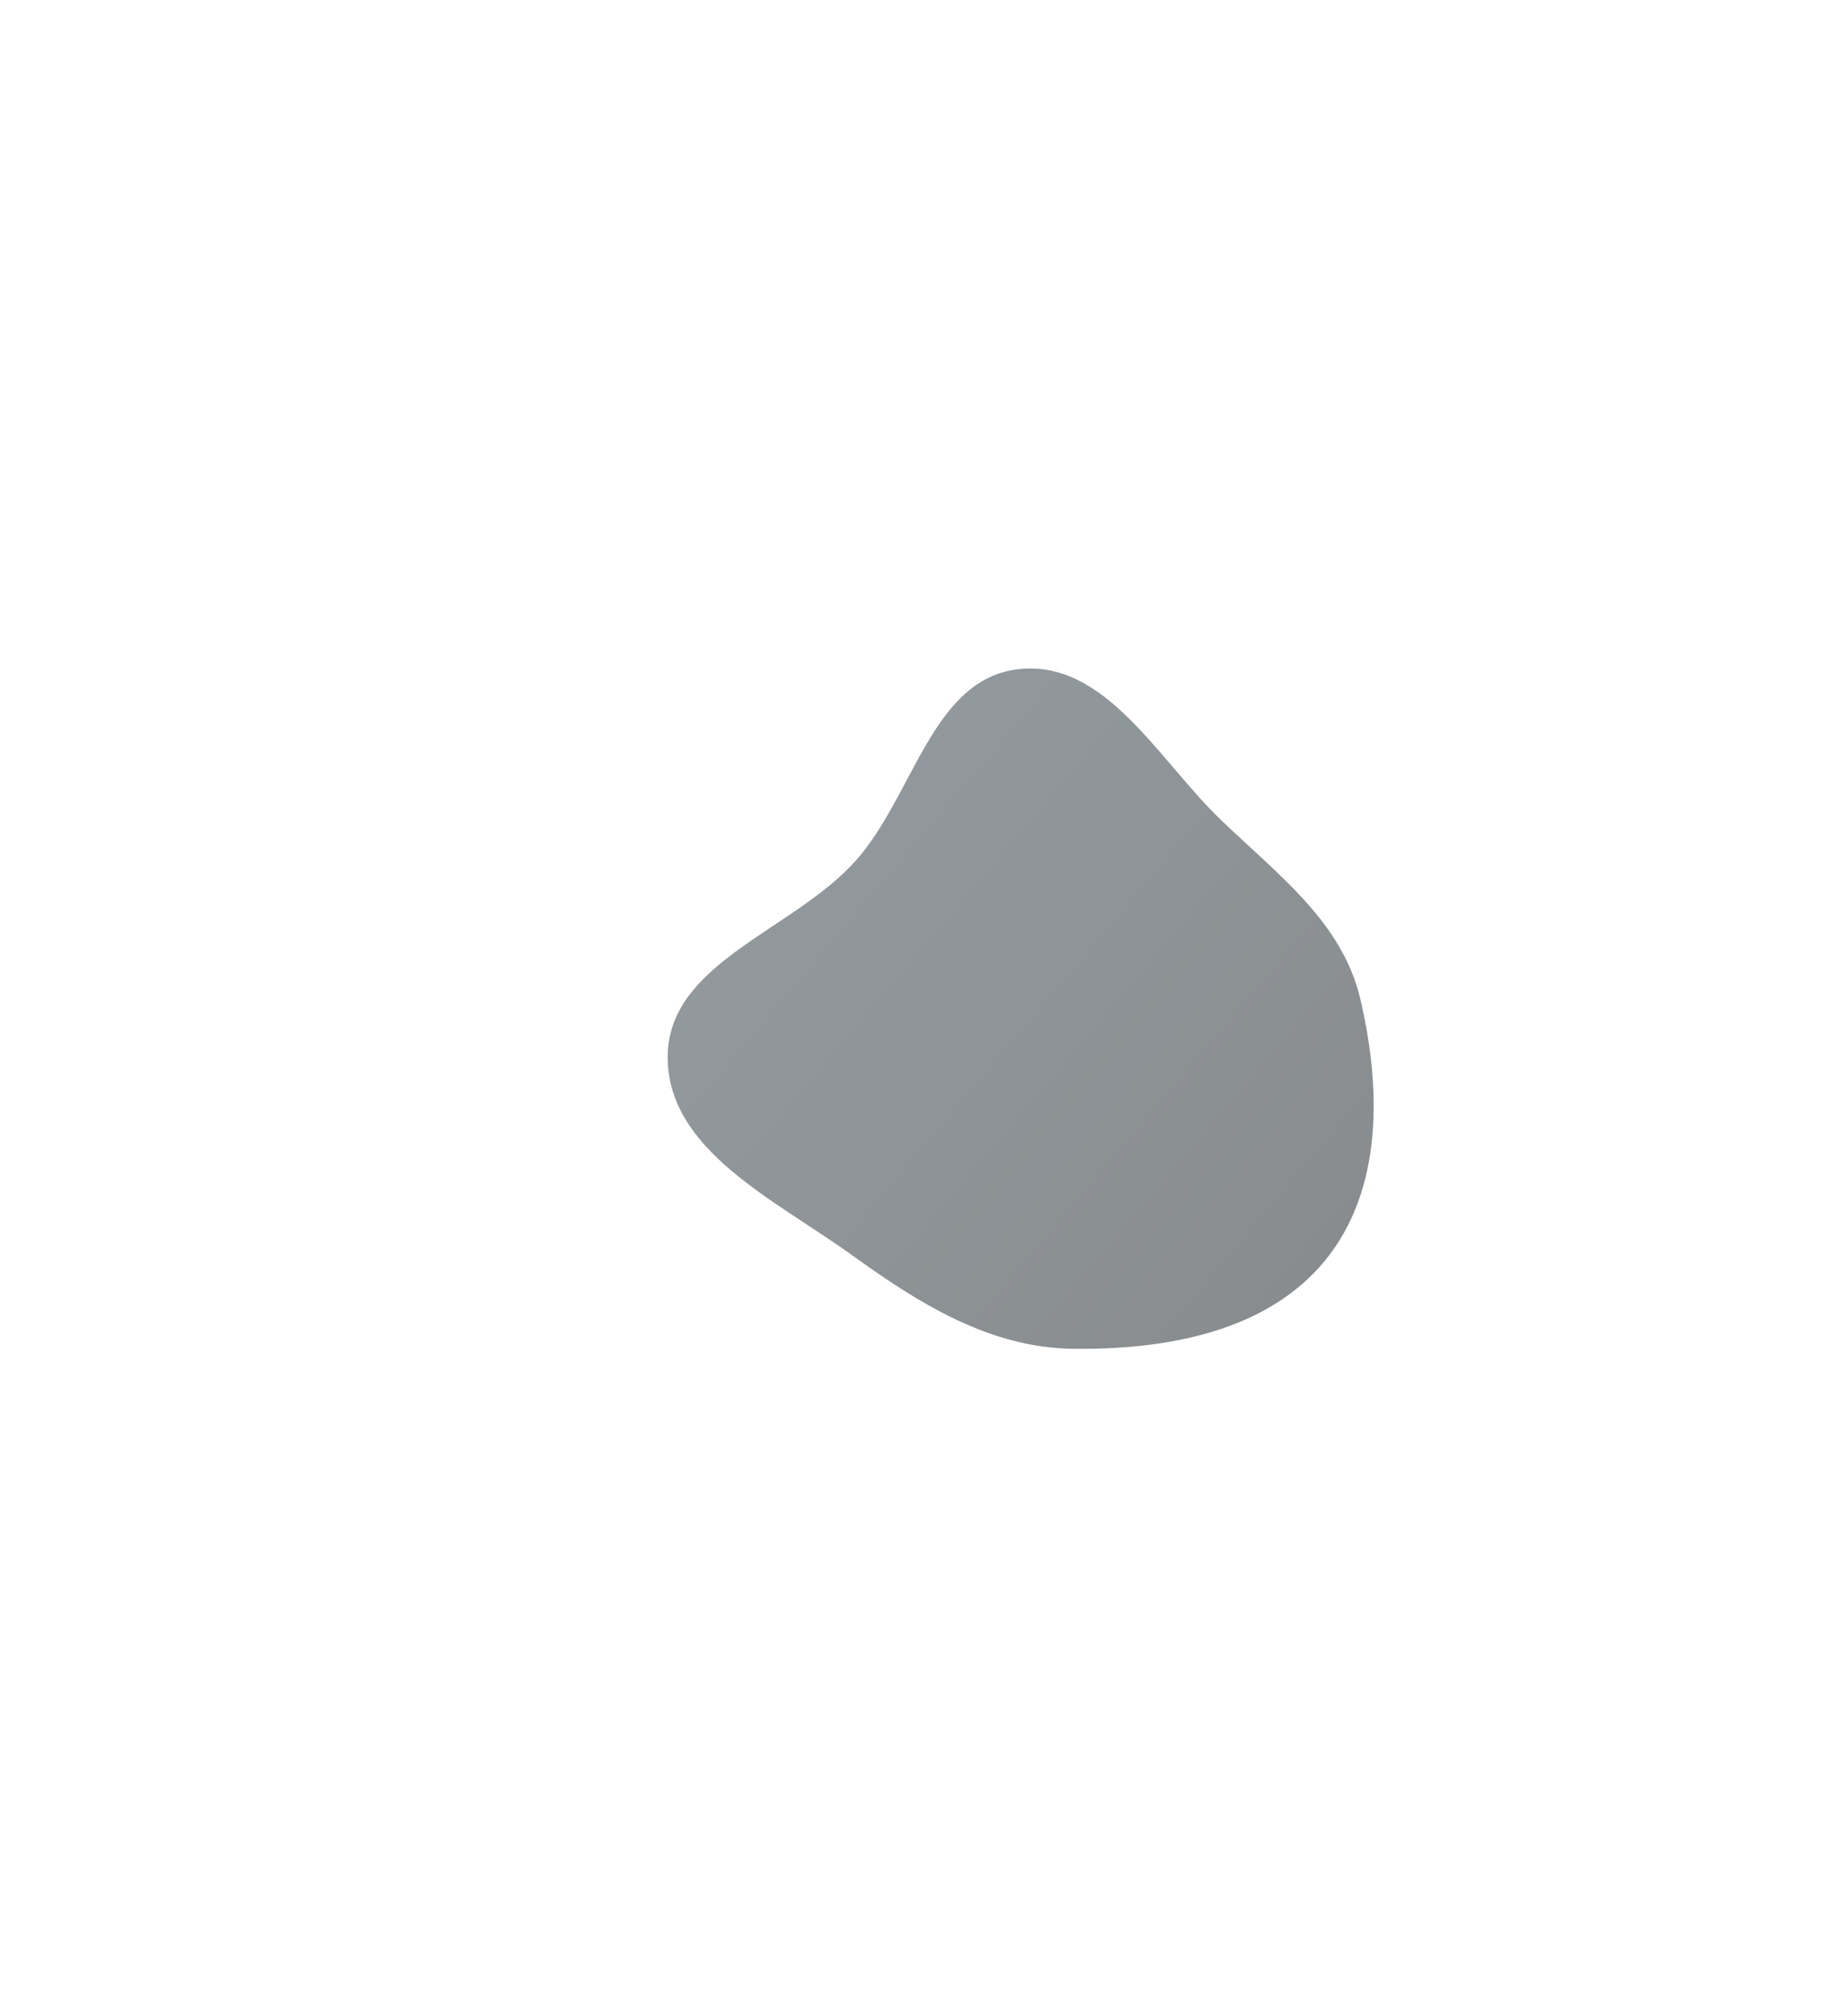 <?xml version="1.0" encoding="UTF-8"?> <svg xmlns="http://www.w3.org/2000/svg" width="417" height="455" viewBox="0 0 417 455" fill="none"> <g filter="url(#filter0_dii_1_435)"> <path fill-rule="evenodd" clip-rule="evenodd" d="M193.01 119.341C206.265 104.71 210.306 78.163 229.893 75.916C249.52 73.664 261.369 96.19 275.582 109.866C288.356 122.158 302.985 132.919 307.079 150.187C311.846 170.297 312.292 193.347 299.171 209.367C285.924 225.54 263.145 229.55 242.277 229.304C223.441 229.082 207.532 219.116 192.272 208.108C175.1 195.721 150.571 184.491 150.747 163.281C150.922 142.181 178.826 134.998 193.01 119.341Z" fill="url(#paint0_linear_1_435)" fill-opacity="0.5"></path> </g> <defs> <filter id="filter0_dii_1_435" x="0.482" y="0.627" width="459.919" height="454.084" filterUnits="userSpaceOnUse" color-interpolation-filters="sRGB"> <feFlood flood-opacity="0" result="BackgroundImageFix"></feFlood> <feColorMatrix in="SourceAlpha" type="matrix" values="0 0 0 0 0 0 0 0 0 0 0 0 0 0 0 0 0 0 127 0" result="hardAlpha"></feColorMatrix> <feOffset dy="75.132"></feOffset> <feGaussianBlur stdDeviation="75.132"></feGaussianBlur> <feColorMatrix type="matrix" values="0 0 0 0 0.023 0 0 0 0 0.032 0 0 0 0 0.038 0 0 0 0.587 0"></feColorMatrix> <feBlend mode="normal" in2="BackgroundImageFix" result="effect1_dropShadow_1_435"></feBlend> <feBlend mode="normal" in="SourceGraphic" in2="effect1_dropShadow_1_435" result="shape"></feBlend> <feColorMatrix in="SourceAlpha" type="matrix" values="0 0 0 0 0 0 0 0 0 0 0 0 0 0 0 0 0 0 127 0" result="hardAlpha"></feColorMatrix> <feOffset dy="39.904"></feOffset> <feGaussianBlur stdDeviation="19.952"></feGaussianBlur> <feComposite in2="hardAlpha" operator="arithmetic" k2="-1" k3="1"></feComposite> <feColorMatrix type="matrix" values="0 0 0 0 0.154 0 0 0 0 0.218 0 0 0 0 0.256 0 0 0 1 0"></feColorMatrix> <feBlend mode="normal" in2="shape" result="effect2_innerShadow_1_435"></feBlend> <feColorMatrix in="SourceAlpha" type="matrix" values="0 0 0 0 0 0 0 0 0 0 0 0 0 0 0 0 0 0 127 0" result="hardAlpha"></feColorMatrix> <feOffset dy="-39.904"></feOffset> <feGaussianBlur stdDeviation="19.952"></feGaussianBlur> <feComposite in2="hardAlpha" operator="arithmetic" k2="-1" k3="1"></feComposite> <feColorMatrix type="matrix" values="0 0 0 0 0.063 0 0 0 0 0.089 0 0 0 0 0.104 0 0 0 1 0"></feColorMatrix> <feBlend mode="normal" in2="effect2_innerShadow_1_435" result="effect3_innerShadow_1_435"></feBlend> </filter> <linearGradient id="paint0_linear_1_435" x1="184.012" y1="115.898" x2="297.111" y2="211.806" gradientUnits="userSpaceOnUse"> <stop stop-color="#25343D"></stop> <stop offset="1" stop-color="#131A1F"></stop> </linearGradient> </defs> </svg> 